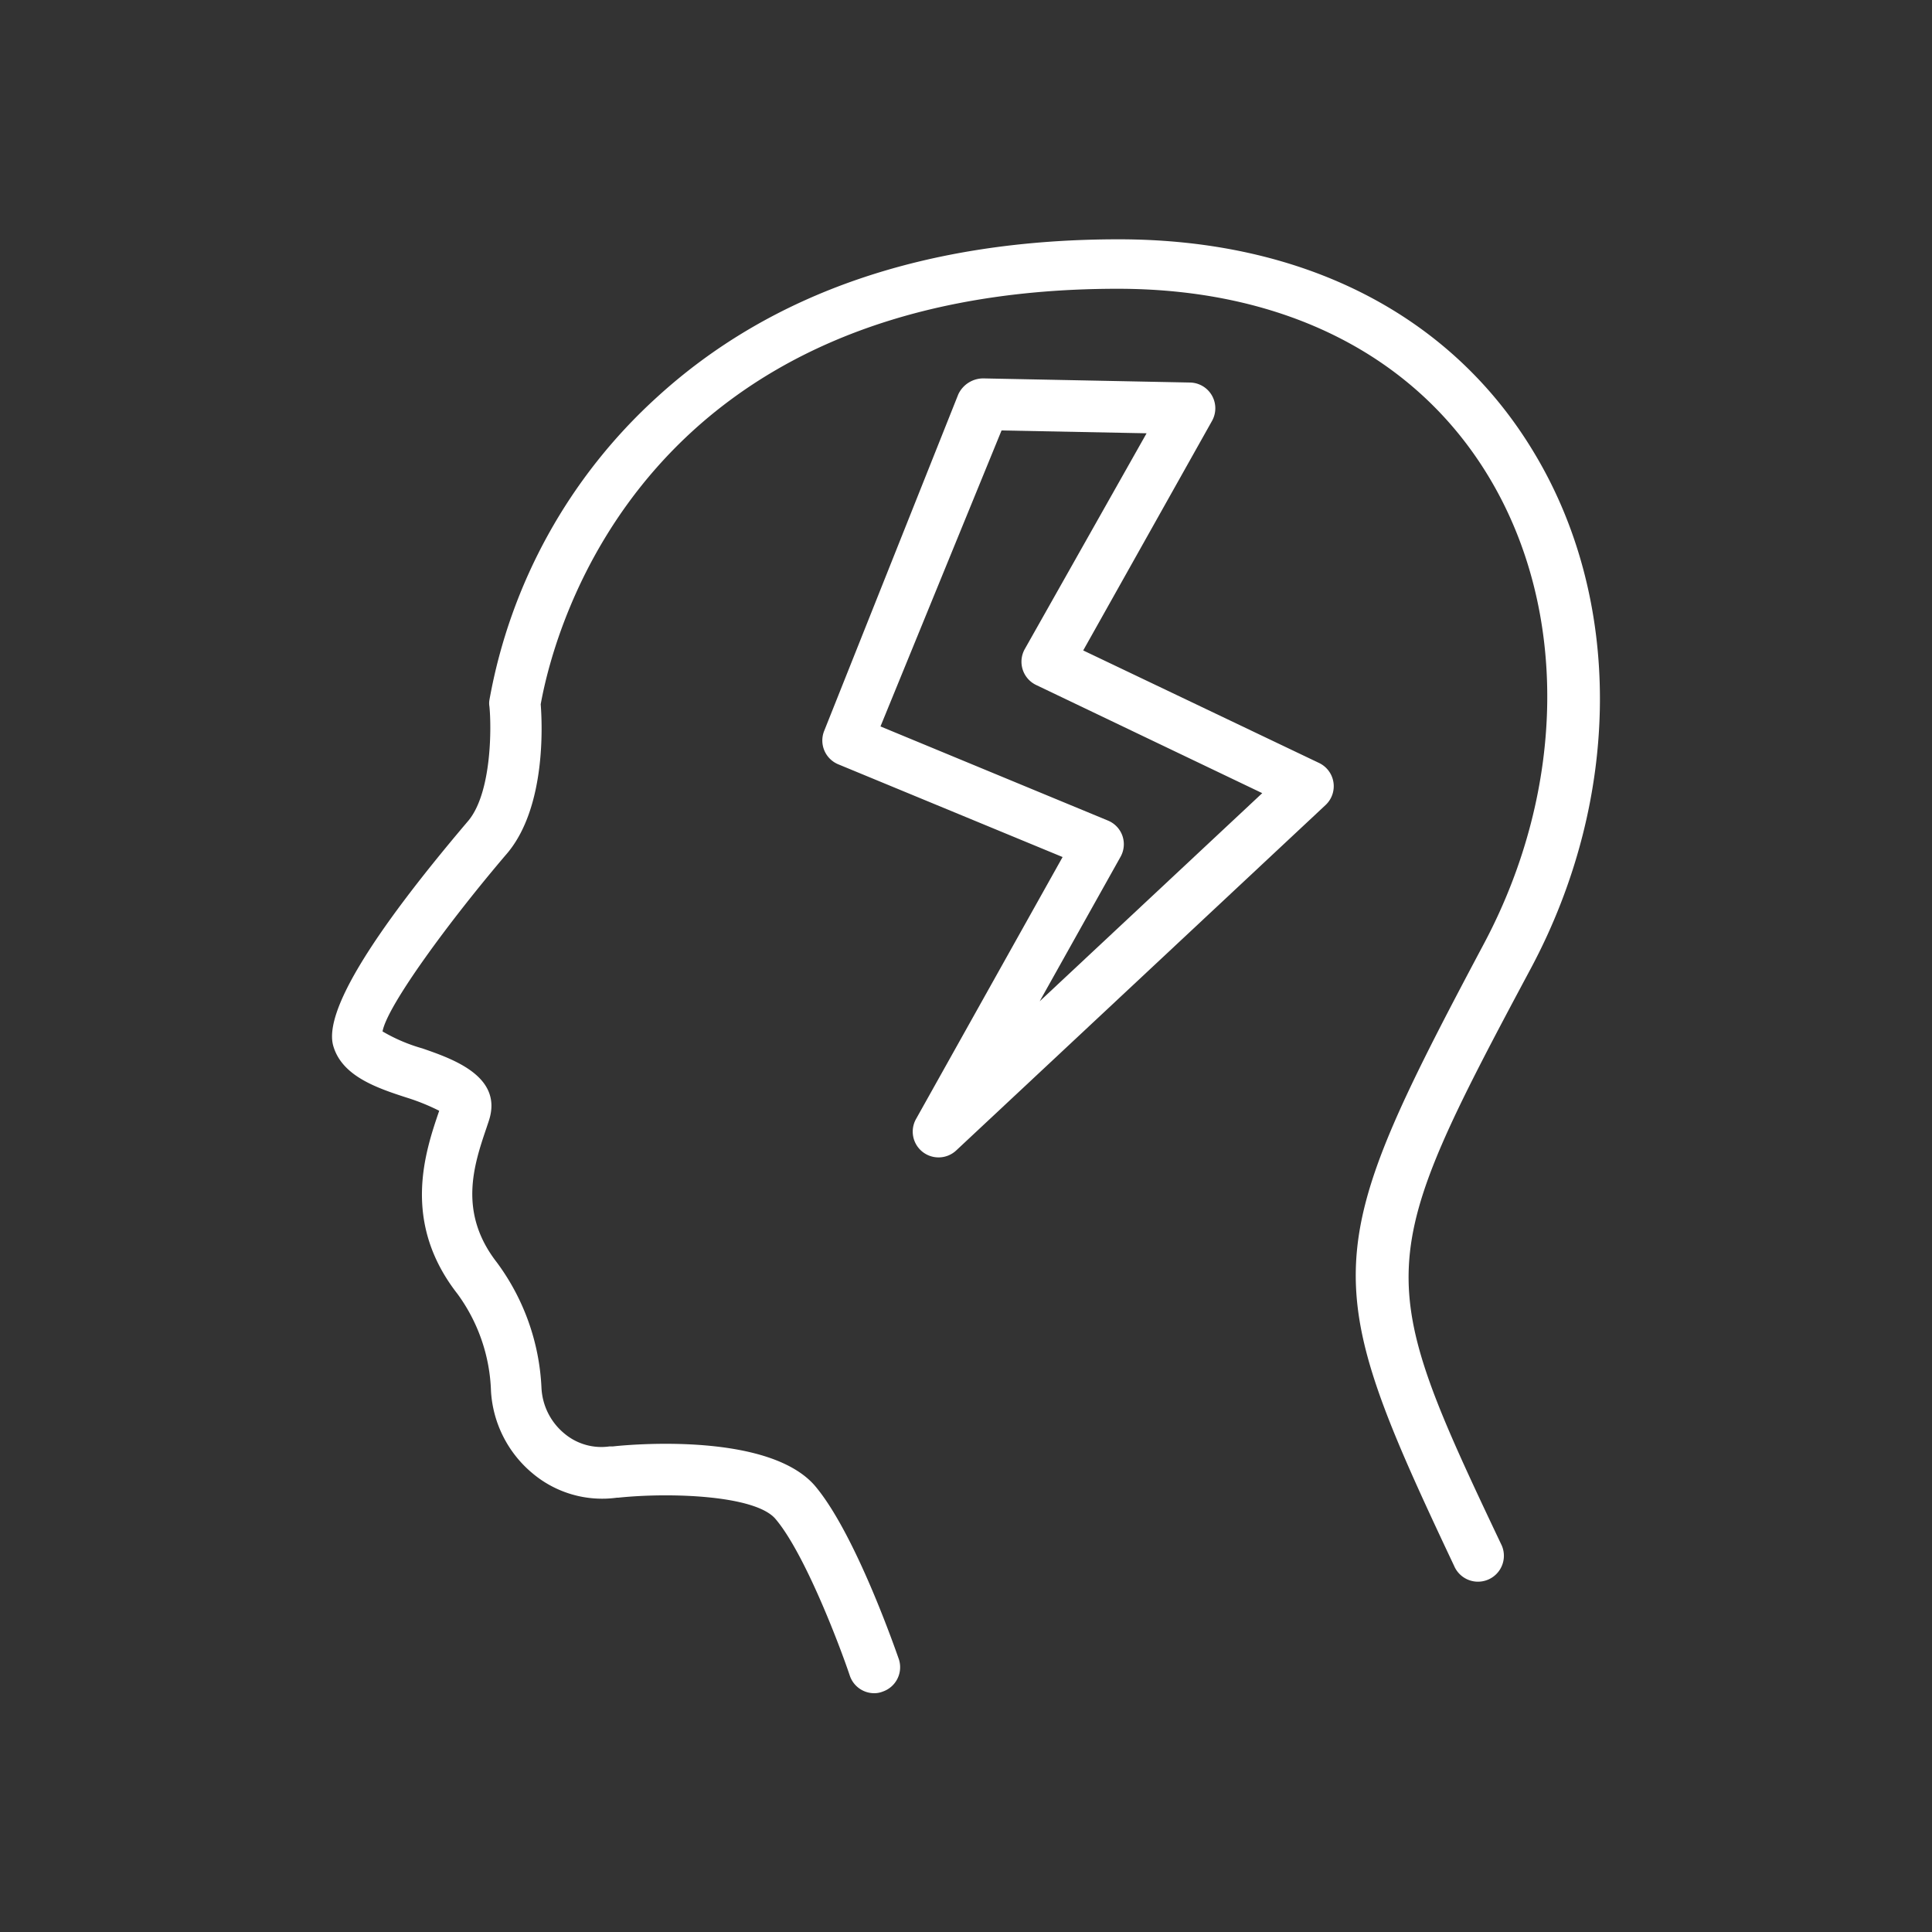 <?xml version="1.0" encoding="UTF-8"?> <svg xmlns="http://www.w3.org/2000/svg" id="a1ed5c35-eeba-4d0f-8959-f73e624b8dda" data-name="Layer 1" viewBox="0 0 75 75"><rect x="0" y="0" width="75" height="75" fill="#333333" stroke="none"/><path d="M12.94,40.61c.34,1.16,1.67,1.62,2.85,2a8.26,8.26,0,0,1,1.26.51v0c-.55,1.61-1.47,4.32.71,7.11A6.75,6.75,0,0,1,19.06,54a4.49,4.49,0,0,0,1.62,3.2,4.2,4.2,0,0,0,3.27.94H24c2-.21,5.31-.1,6.1.82,1.12,1.31,2.47,4.84,2.89,6.09a1,1,0,0,0,.95.68.87.87,0,0,0,.32-.06,1,1,0,0,0,.63-1.27c-.07-.19-1.67-4.87-3.27-6.74-1.76-2-6.83-1.62-7.83-1.51l-.13,0a2.23,2.23,0,0,1-1.75-.5,2.45,2.45,0,0,1-.89-1.77,8.85,8.85,0,0,0-1.73-4.87c-1.51-1.94-.9-3.77-.4-5.24l.08-.24c.59-1.74-1.39-2.42-2.57-2.83a6.59,6.59,0,0,1-1.55-.66c.18-1,2.61-4.31,4.86-6.94,1.49-1.8,1.34-5,1.28-5.76.54-3,4-16.13,22.4-16.13,6.46,0,11.58,2.6,14.41,7.31,3.09,5.14,3,12.06-.16,18.05-6.44,12.11-6.49,13-1.19,24.22A1,1,0,1,0,58.3,60c-5-10.53-5-10.95,1.14-22.43,3.52-6.61,3.56-14.28.11-20-3.2-5.34-8.93-8.28-16.12-8.28-7.46,0-13.5,2.07-17.95,6.15A20.84,20.84,0,0,0,19,27.17a.75.75,0,0,0,0,.26c.08.8.09,3.32-.81,4.42C14.34,36.38,12.56,39.33,12.94,40.61Z" fill="#fff"></path><path d="M35.82,44.72a1,1,0,0,0,.62.21,1,1,0,0,0,.68-.27L51.46,31.25a1,1,0,0,0-.25-1.63l-9.16-4.37,5-8.91a1,1,0,0,0-.85-1.49l-8-.16a1.07,1.07,0,0,0-1,.62L32,28.36a1,1,0,0,0,.54,1.31l8.71,3.6L35.56,43.44A1,1,0,0,0,35.82,44.72ZM43.5,33.26a1,1,0,0,0,.07-.82,1,1,0,0,0-.57-.59L34.18,28.2l4.7-11.49,5.63.11L39.78,25.2a1,1,0,0,0-.08.79,1,1,0,0,0,.52.6L49,30.79l-8.64,8.08Z" fill="#fff"></path></svg> 